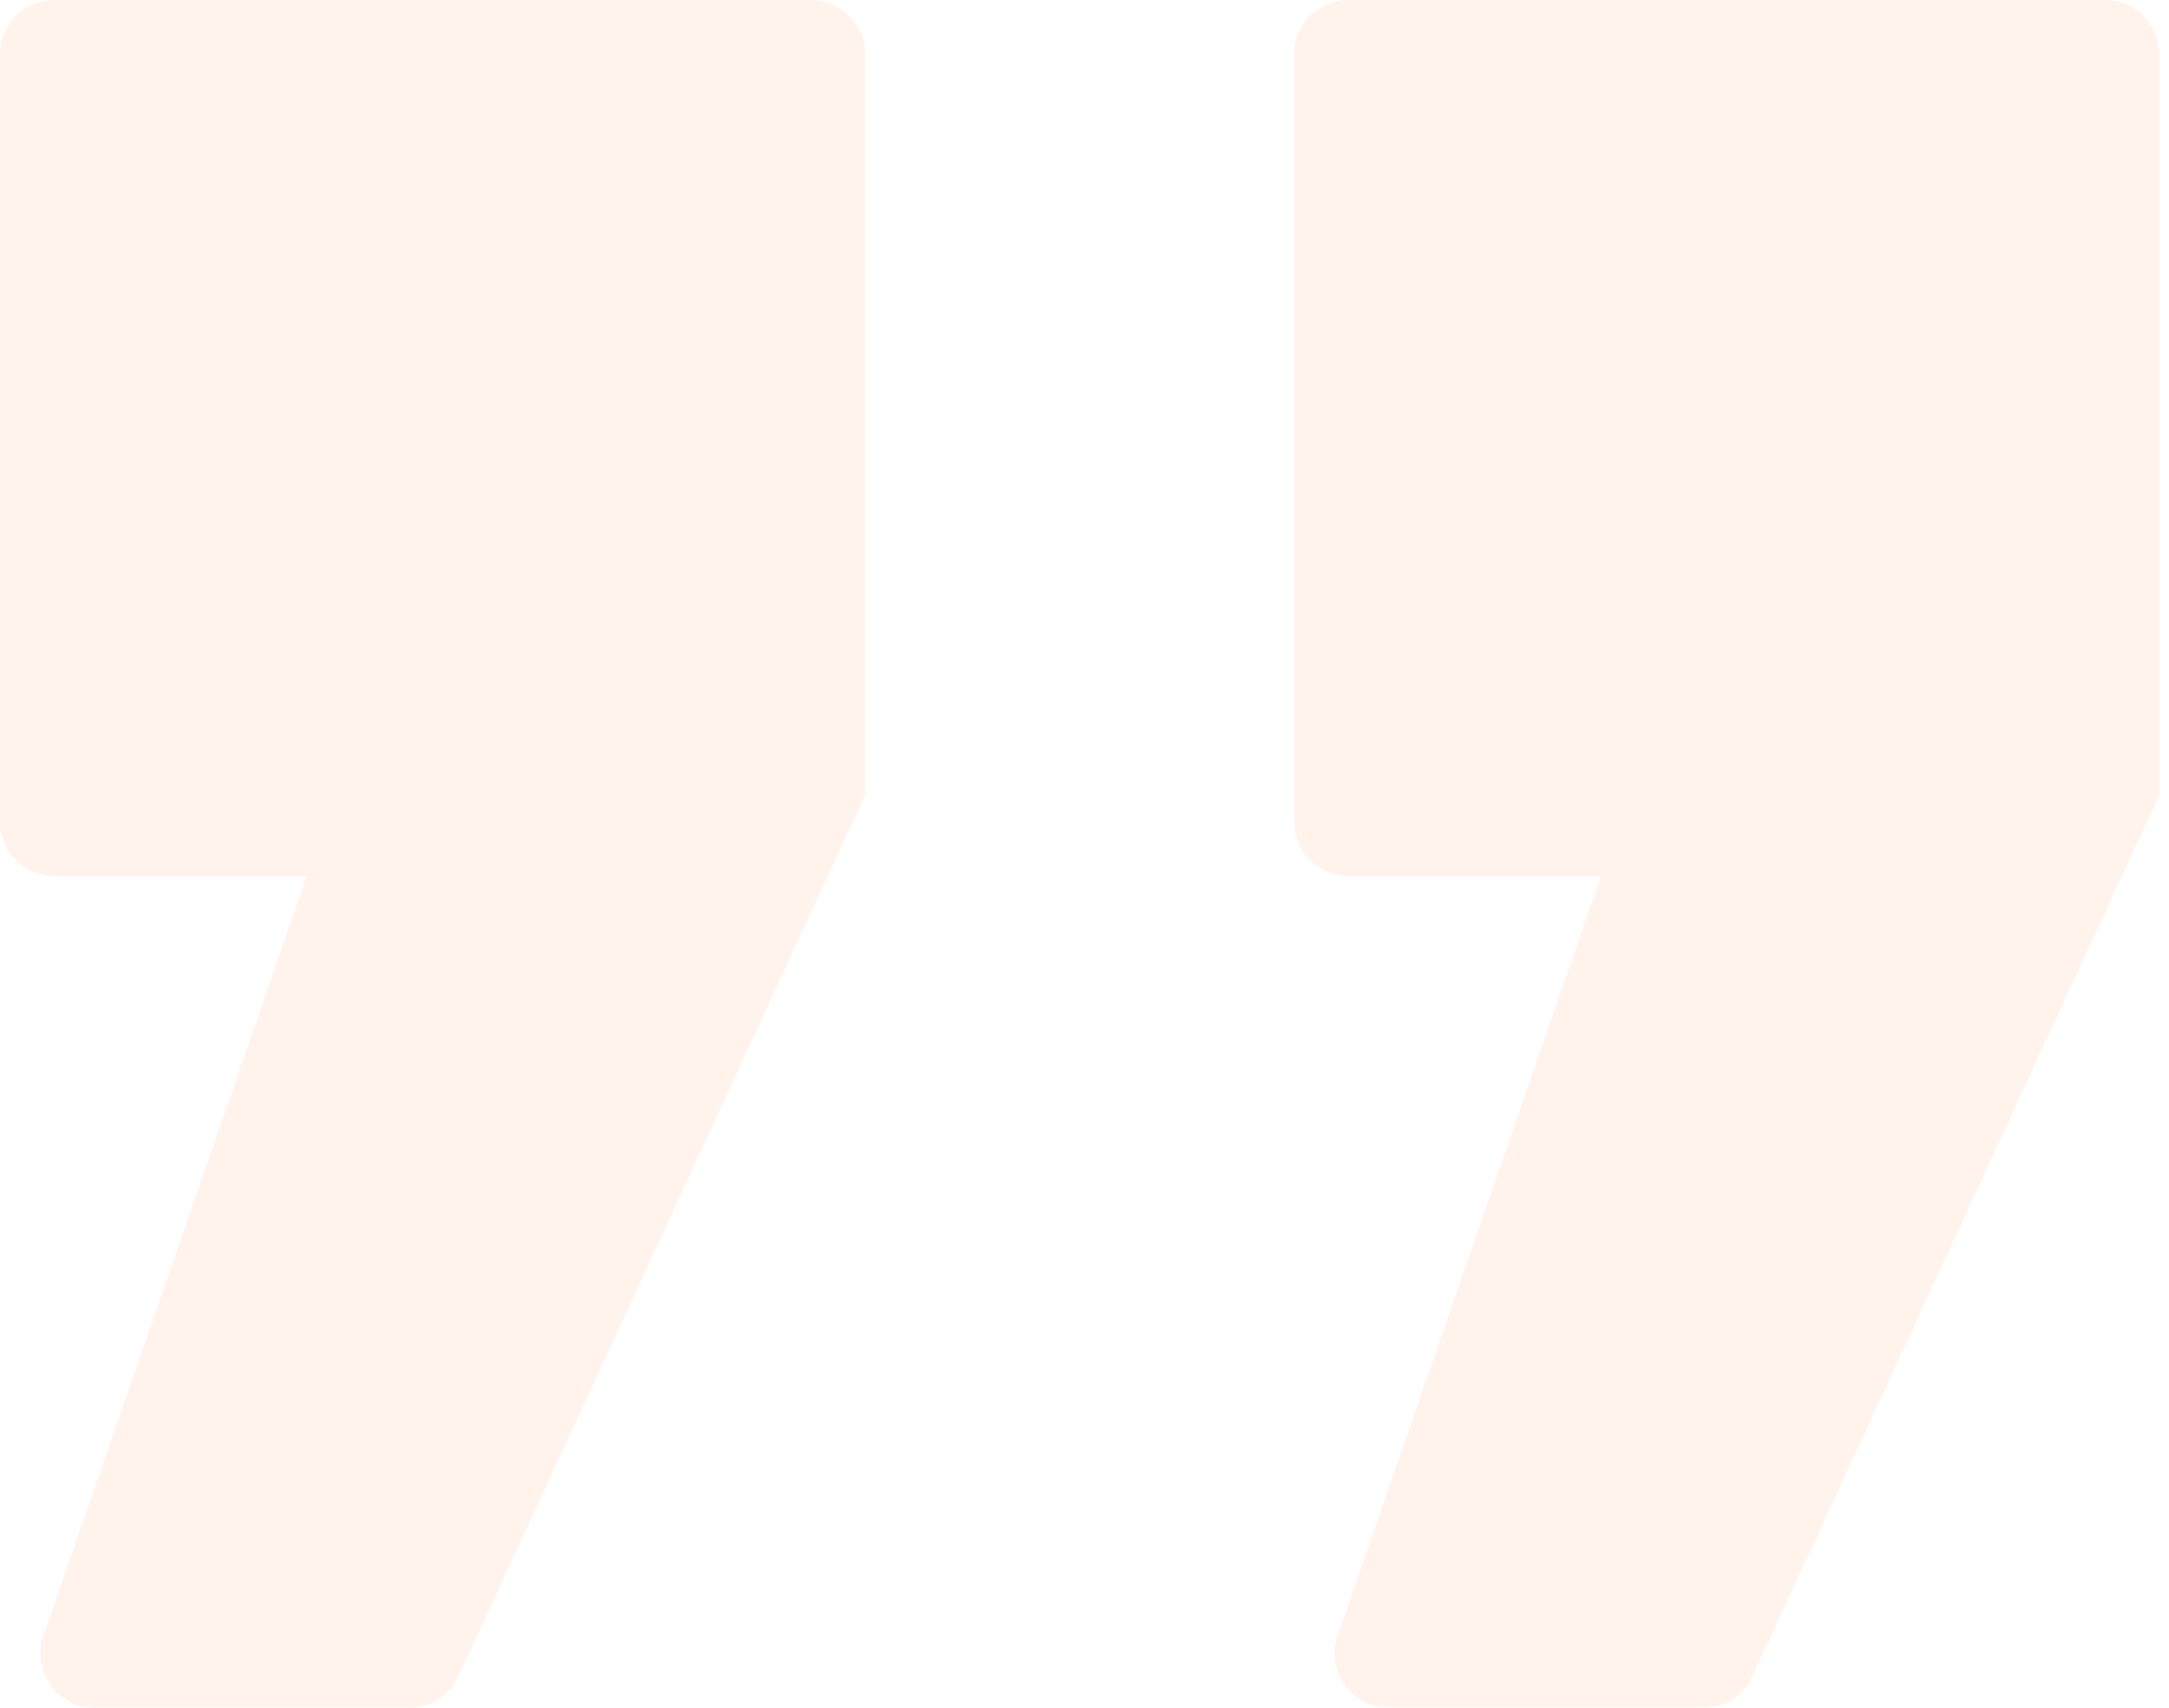 <svg width="80" height="63" viewBox="0 0 80 63" fill="none" xmlns="http://www.w3.org/2000/svg">
<g opacity="0.1">
<path d="M64.633 61.838C64.306 62.546 63.597 63 62.817 63H51.225C49.849 63 48.885 61.644 49.335 60.345L59.051 32.318H49.733C48.628 32.318 47.733 31.423 47.733 30.318V2C47.733 0.895 48.628 0 49.733 0H77.642C78.746 0 79.642 0.895 79.642 2V29.318L64.633 61.838Z" fill="#FF8036"/>
<path d="M16.9 61.838C16.573 62.546 15.864 63 15.084 63H3.492C2.117 63 1.152 61.644 1.602 60.345L11.318 32.318H2C0.895 32.318 0 31.423 0 30.318V2C0 0.895 0.895 0 2 0H29.909C31.014 0 31.909 0.895 31.909 2V29.318L16.9 61.838Z" fill="#FF8036"/>
</g>
</svg>

